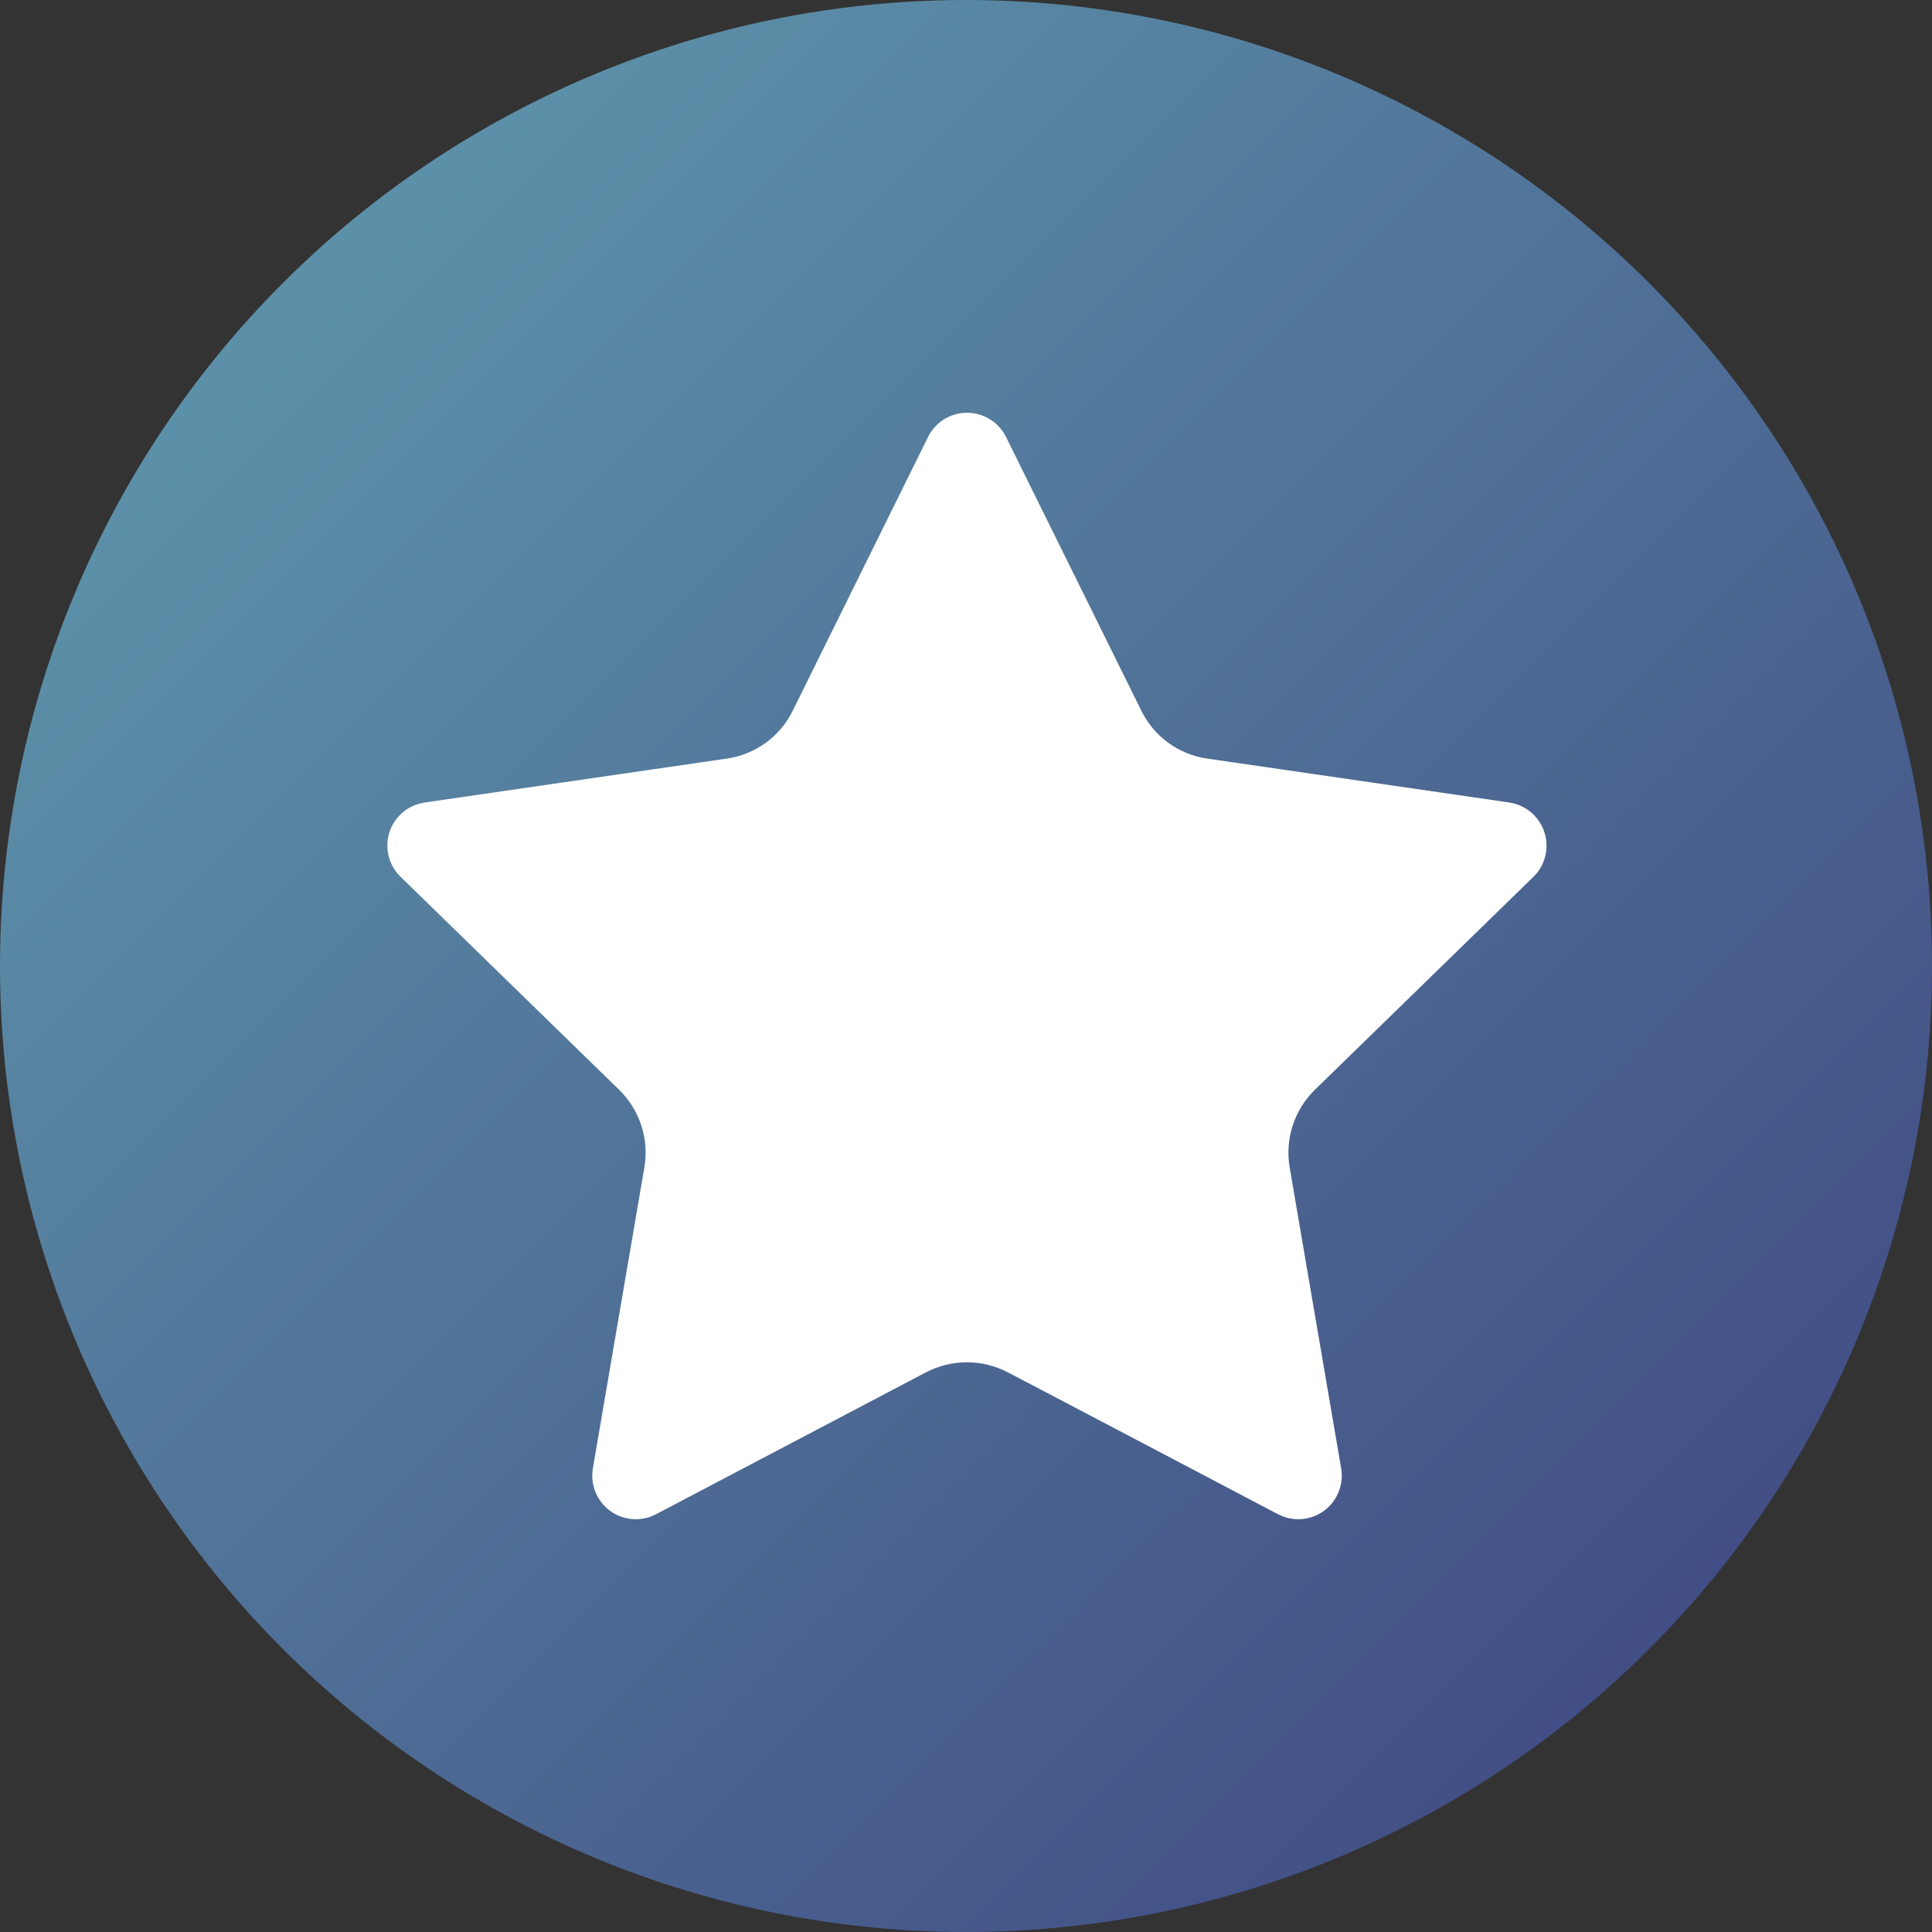 <?xml version="1.0" encoding="UTF-8"?>
<svg id="Glyph" xmlns="http://www.w3.org/2000/svg" xmlns:xlink="http://www.w3.org/1999/xlink" viewBox="0 0 100 100">
  <rect x="0" y="0" width="100" height="100" fill="#333333" stroke="none"/>
  <defs>
    <style>
      .cls-1 {
        fill: #fff;
      }

      .cls-2 {
        fill: url(#Unbenannter_Verlauf);
      }
    </style>
    <linearGradient id="Unbenannter_Verlauf" data-name="Unbenannter Verlauf" x1="15.499" y1="86.501" x2="86.21" y2="15.79" gradientTransform="translate(0 102) scale(1 -1)" gradientUnits="userSpaceOnUse">
      <stop offset="0" stop-color="#5c90a8"/>
      <stop offset="1" stop-color="#424e85"/>
    </linearGradient>
  </defs>
  <circle class="cls-2" cx="50" cy="50" r="50"/>
  <path class="cls-1" d="M79.385,45.373c.883-.881.885-2.312.004-3.196-.339-.34-.777-.562-1.251-.637l-15.641-2.274c-1.487-.208-2.772-1.143-3.428-2.493l-7.007-14.175c-.562-1.109-1.917-1.553-3.026-.991-.427.216-.775.564-.991.991l-7.007,14.175c-.656,1.351-1.941,2.285-3.428,2.493l-15.641,2.274c-1.229.182-2.079,1.326-1.897,2.555.072.485.3.933.65,1.277l11.324,11.035c1.072,1.046,1.559,2.553,1.304,4.029l-2.667,15.583c-.201,1.228.632,2.386,1.86,2.587.477.078.966.001,1.395-.221l13.99-7.353c1.327-.693,2.909-.693,4.236,0,.014-.005,13.99,7.349,14.002,7.353,1.106.57,2.465.135,3.034-.971.221-.429.298-.918.221-1.395l-2.667-15.583c-.255-1.476.233-2.982,1.304-4.029l11.324-11.035Z"/>
</svg>